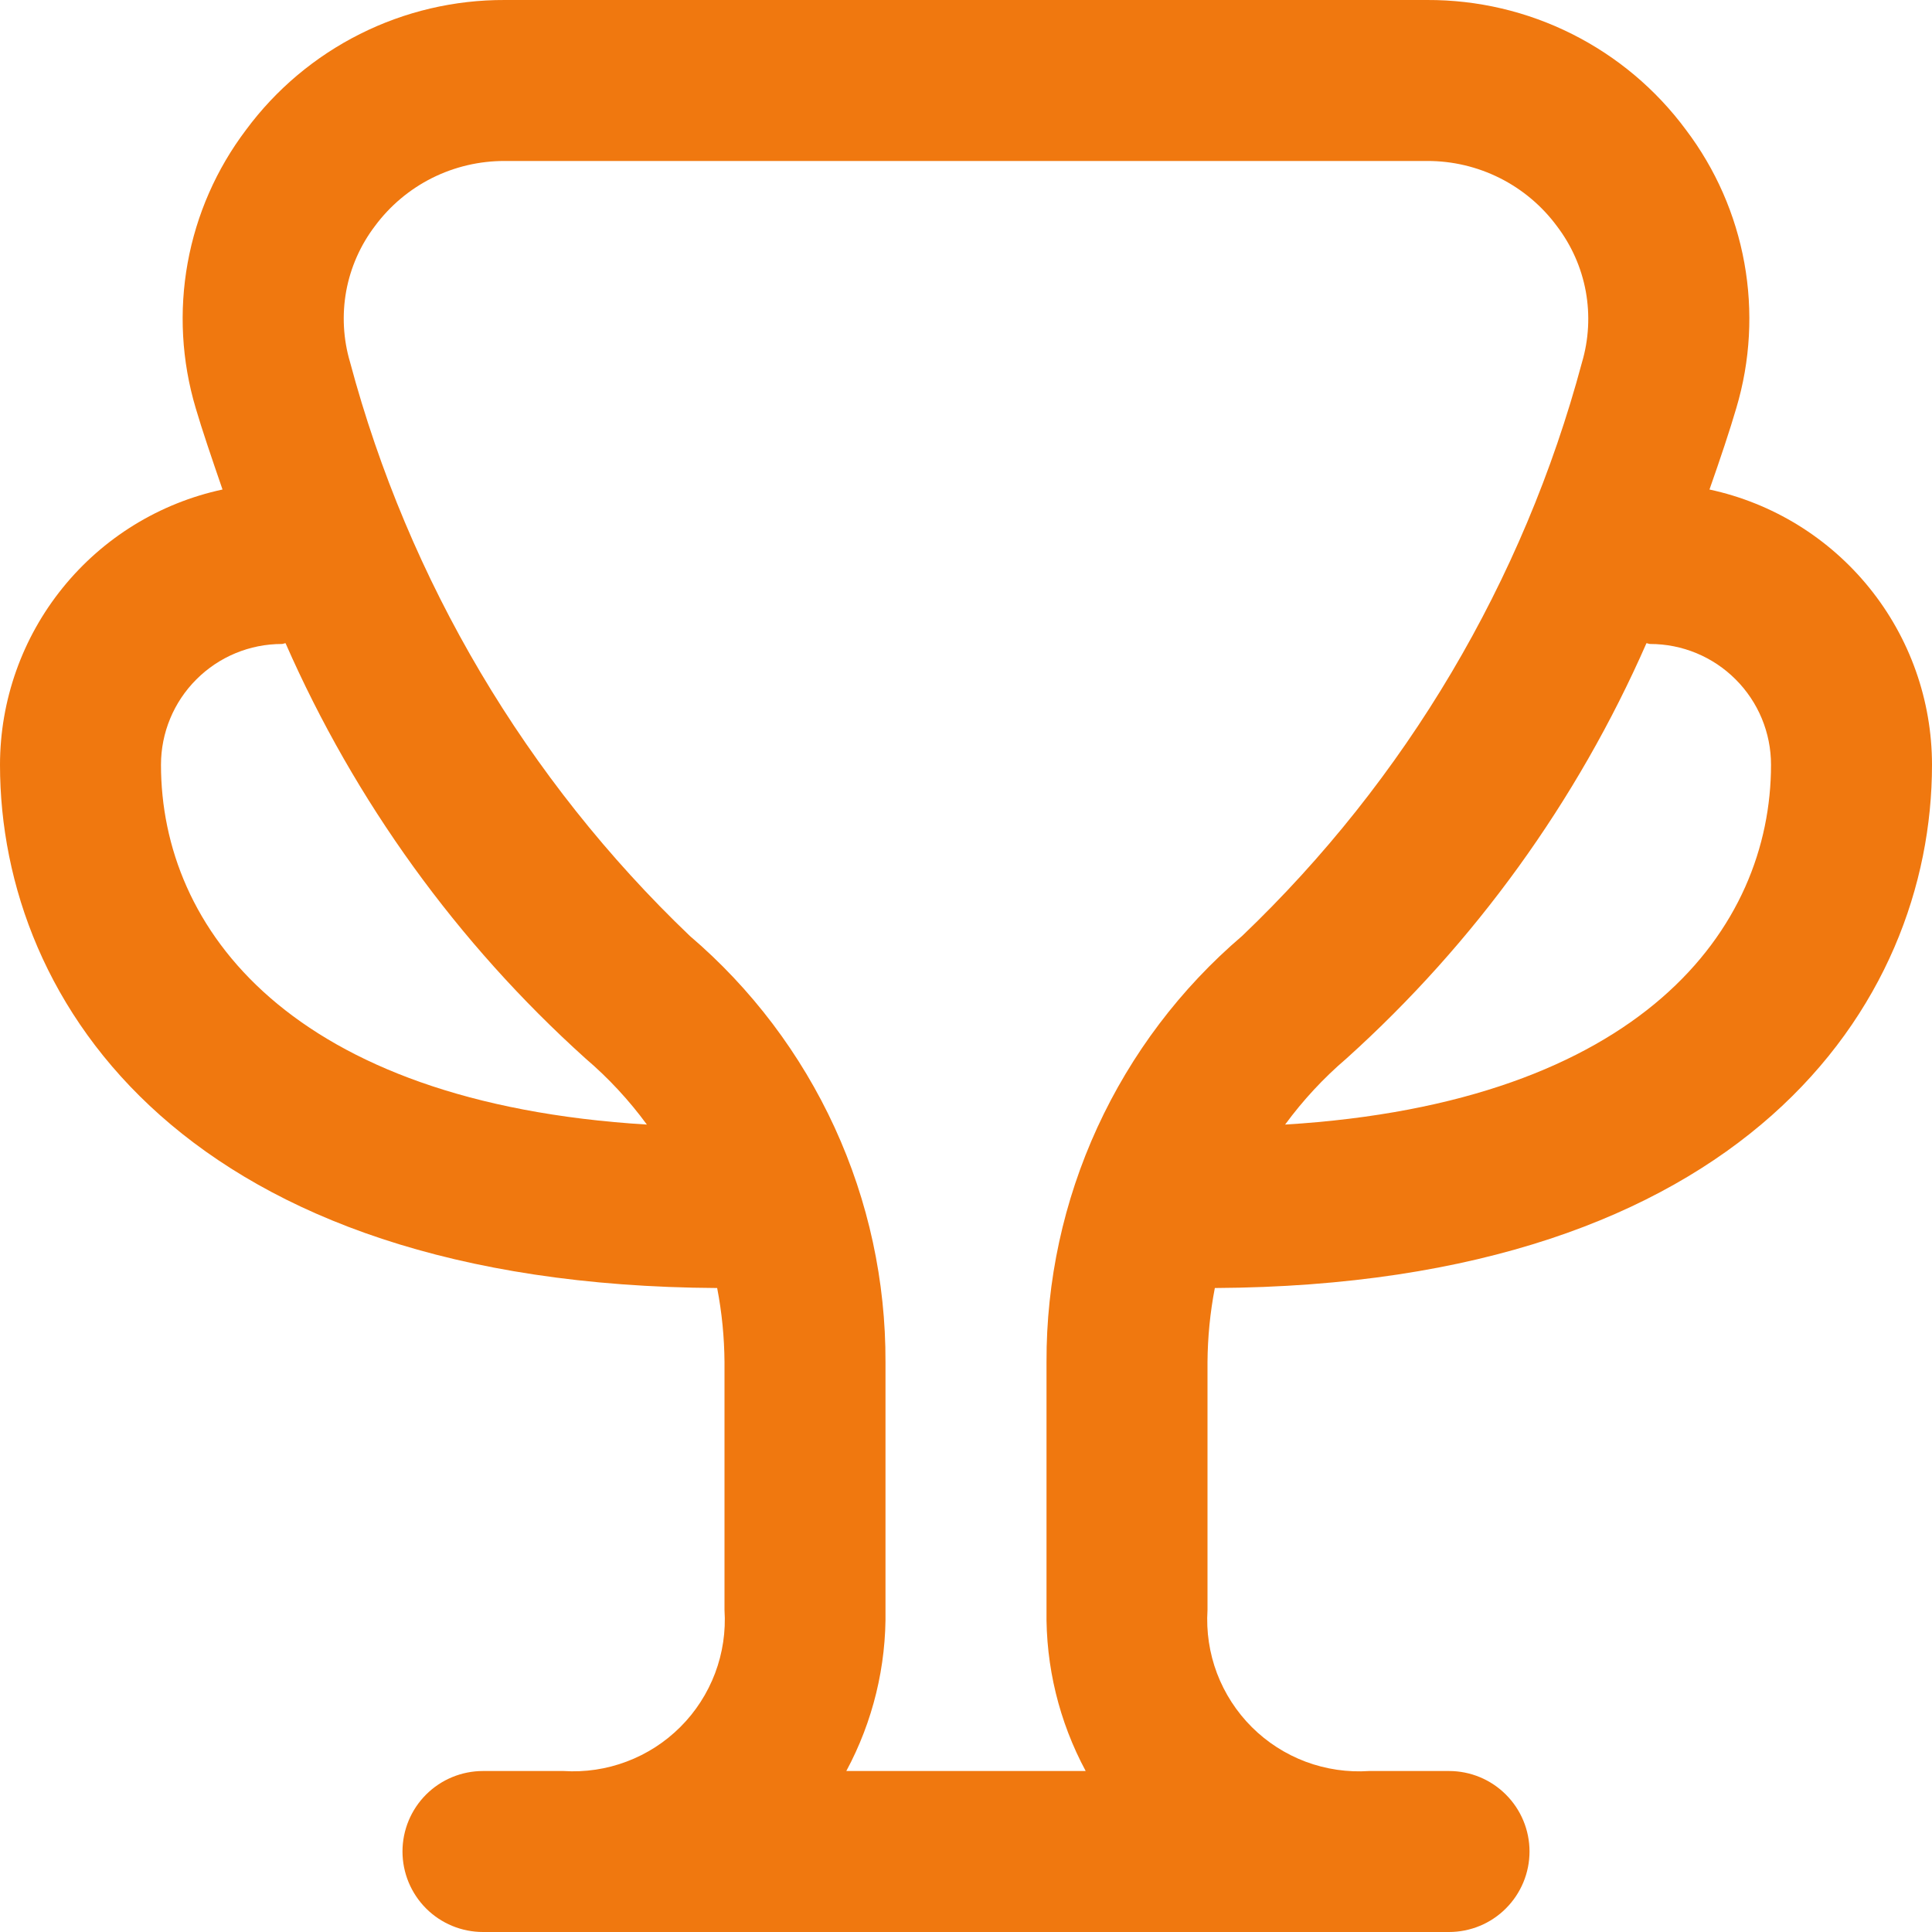 <svg width="40" height="40" viewBox="0 0 40 40" fill="none" xmlns="http://www.w3.org/2000/svg">
<path d="M25.152 26.667C36.102 26.607 40 20.807 40 15.833C39.999 14.5 39.541 13.207 38.703 12.171C37.865 11.134 36.697 10.415 35.393 10.135C35.62 9.49 35.817 8.898 35.948 8.45C36.239 7.475 36.296 6.445 36.115 5.444C35.934 4.442 35.519 3.498 34.905 2.687C34.286 1.85 33.478 1.171 32.547 0.704C31.617 0.237 30.589 -0.004 29.548 5.08402e-05H10.452C9.411 -0.004 8.383 0.237 7.453 0.704C6.522 1.171 5.714 1.85 5.095 2.687C4.481 3.498 4.066 4.442 3.885 5.444C3.704 6.445 3.761 7.475 4.052 8.45C4.183 8.898 4.385 9.49 4.607 10.135C3.303 10.415 2.135 11.134 1.297 12.171C0.459 13.207 0.001 14.5 0 15.833C0 20.807 3.898 26.607 14.848 26.667C14.946 27.173 14.996 27.686 15 28.202V33.333C15.029 33.779 14.962 34.225 14.805 34.642C14.647 35.059 14.403 35.439 14.087 35.754C13.772 36.069 13.393 36.314 12.975 36.471C12.558 36.629 12.112 36.695 11.667 36.667H10C9.558 36.667 9.134 36.842 8.821 37.155C8.509 37.467 8.333 37.891 8.333 38.333C8.333 38.775 8.509 39.199 8.821 39.512C9.134 39.825 9.558 40 10 40H30C30.442 40 30.866 39.825 31.178 39.512C31.491 39.199 31.667 38.775 31.667 38.333C31.667 37.891 31.491 37.467 31.178 37.155C30.866 36.842 30.442 36.667 30 36.667H28.347C27.901 36.697 27.453 36.631 27.034 36.475C26.616 36.318 26.235 36.074 25.918 35.758C25.602 35.443 25.356 35.063 25.197 34.645C25.039 34.227 24.972 33.78 25 33.333V28.2C25.004 27.685 25.054 27.172 25.152 26.667ZM34.167 13.333C34.83 13.333 35.466 13.597 35.934 14.066C36.403 14.534 36.667 15.17 36.667 15.833C36.667 19.223 33.985 22.833 26.607 23.283C26.976 22.78 27.402 22.32 27.877 21.915C30.533 19.522 32.651 16.591 34.088 13.317C34.115 13.318 34.138 13.333 34.167 13.333ZM3.333 15.833C3.333 15.17 3.597 14.534 4.066 14.066C4.534 13.597 5.17 13.333 5.833 13.333C5.862 13.333 5.885 13.318 5.912 13.317C7.349 16.591 9.467 19.522 12.123 21.915C12.598 22.32 13.024 22.78 13.393 23.283C6.015 22.833 3.333 19.223 3.333 15.833ZM17.522 36.667C18.073 35.643 18.352 34.496 18.333 33.333V28.202C18.339 26.525 17.98 24.867 17.28 23.343C16.58 21.819 15.557 20.465 14.282 19.377C10.893 16.138 8.459 12.029 7.248 7.5C7.106 7.022 7.079 6.517 7.168 6.026C7.258 5.536 7.463 5.073 7.765 4.677C8.076 4.258 8.481 3.918 8.948 3.684C9.415 3.451 9.93 3.331 10.452 3.333H29.548C30.071 3.331 30.586 3.453 31.053 3.687C31.52 3.922 31.925 4.263 32.235 4.683C32.537 5.08 32.742 5.543 32.832 6.033C32.921 6.524 32.894 7.029 32.752 7.507C31.54 12.033 29.106 16.14 25.718 19.377C24.443 20.465 23.42 21.818 22.72 23.342C22.02 24.866 21.661 26.523 21.667 28.2V33.333C21.648 34.496 21.927 35.643 22.478 36.667H17.522Z" fill="#F0780F"/>
</svg>
